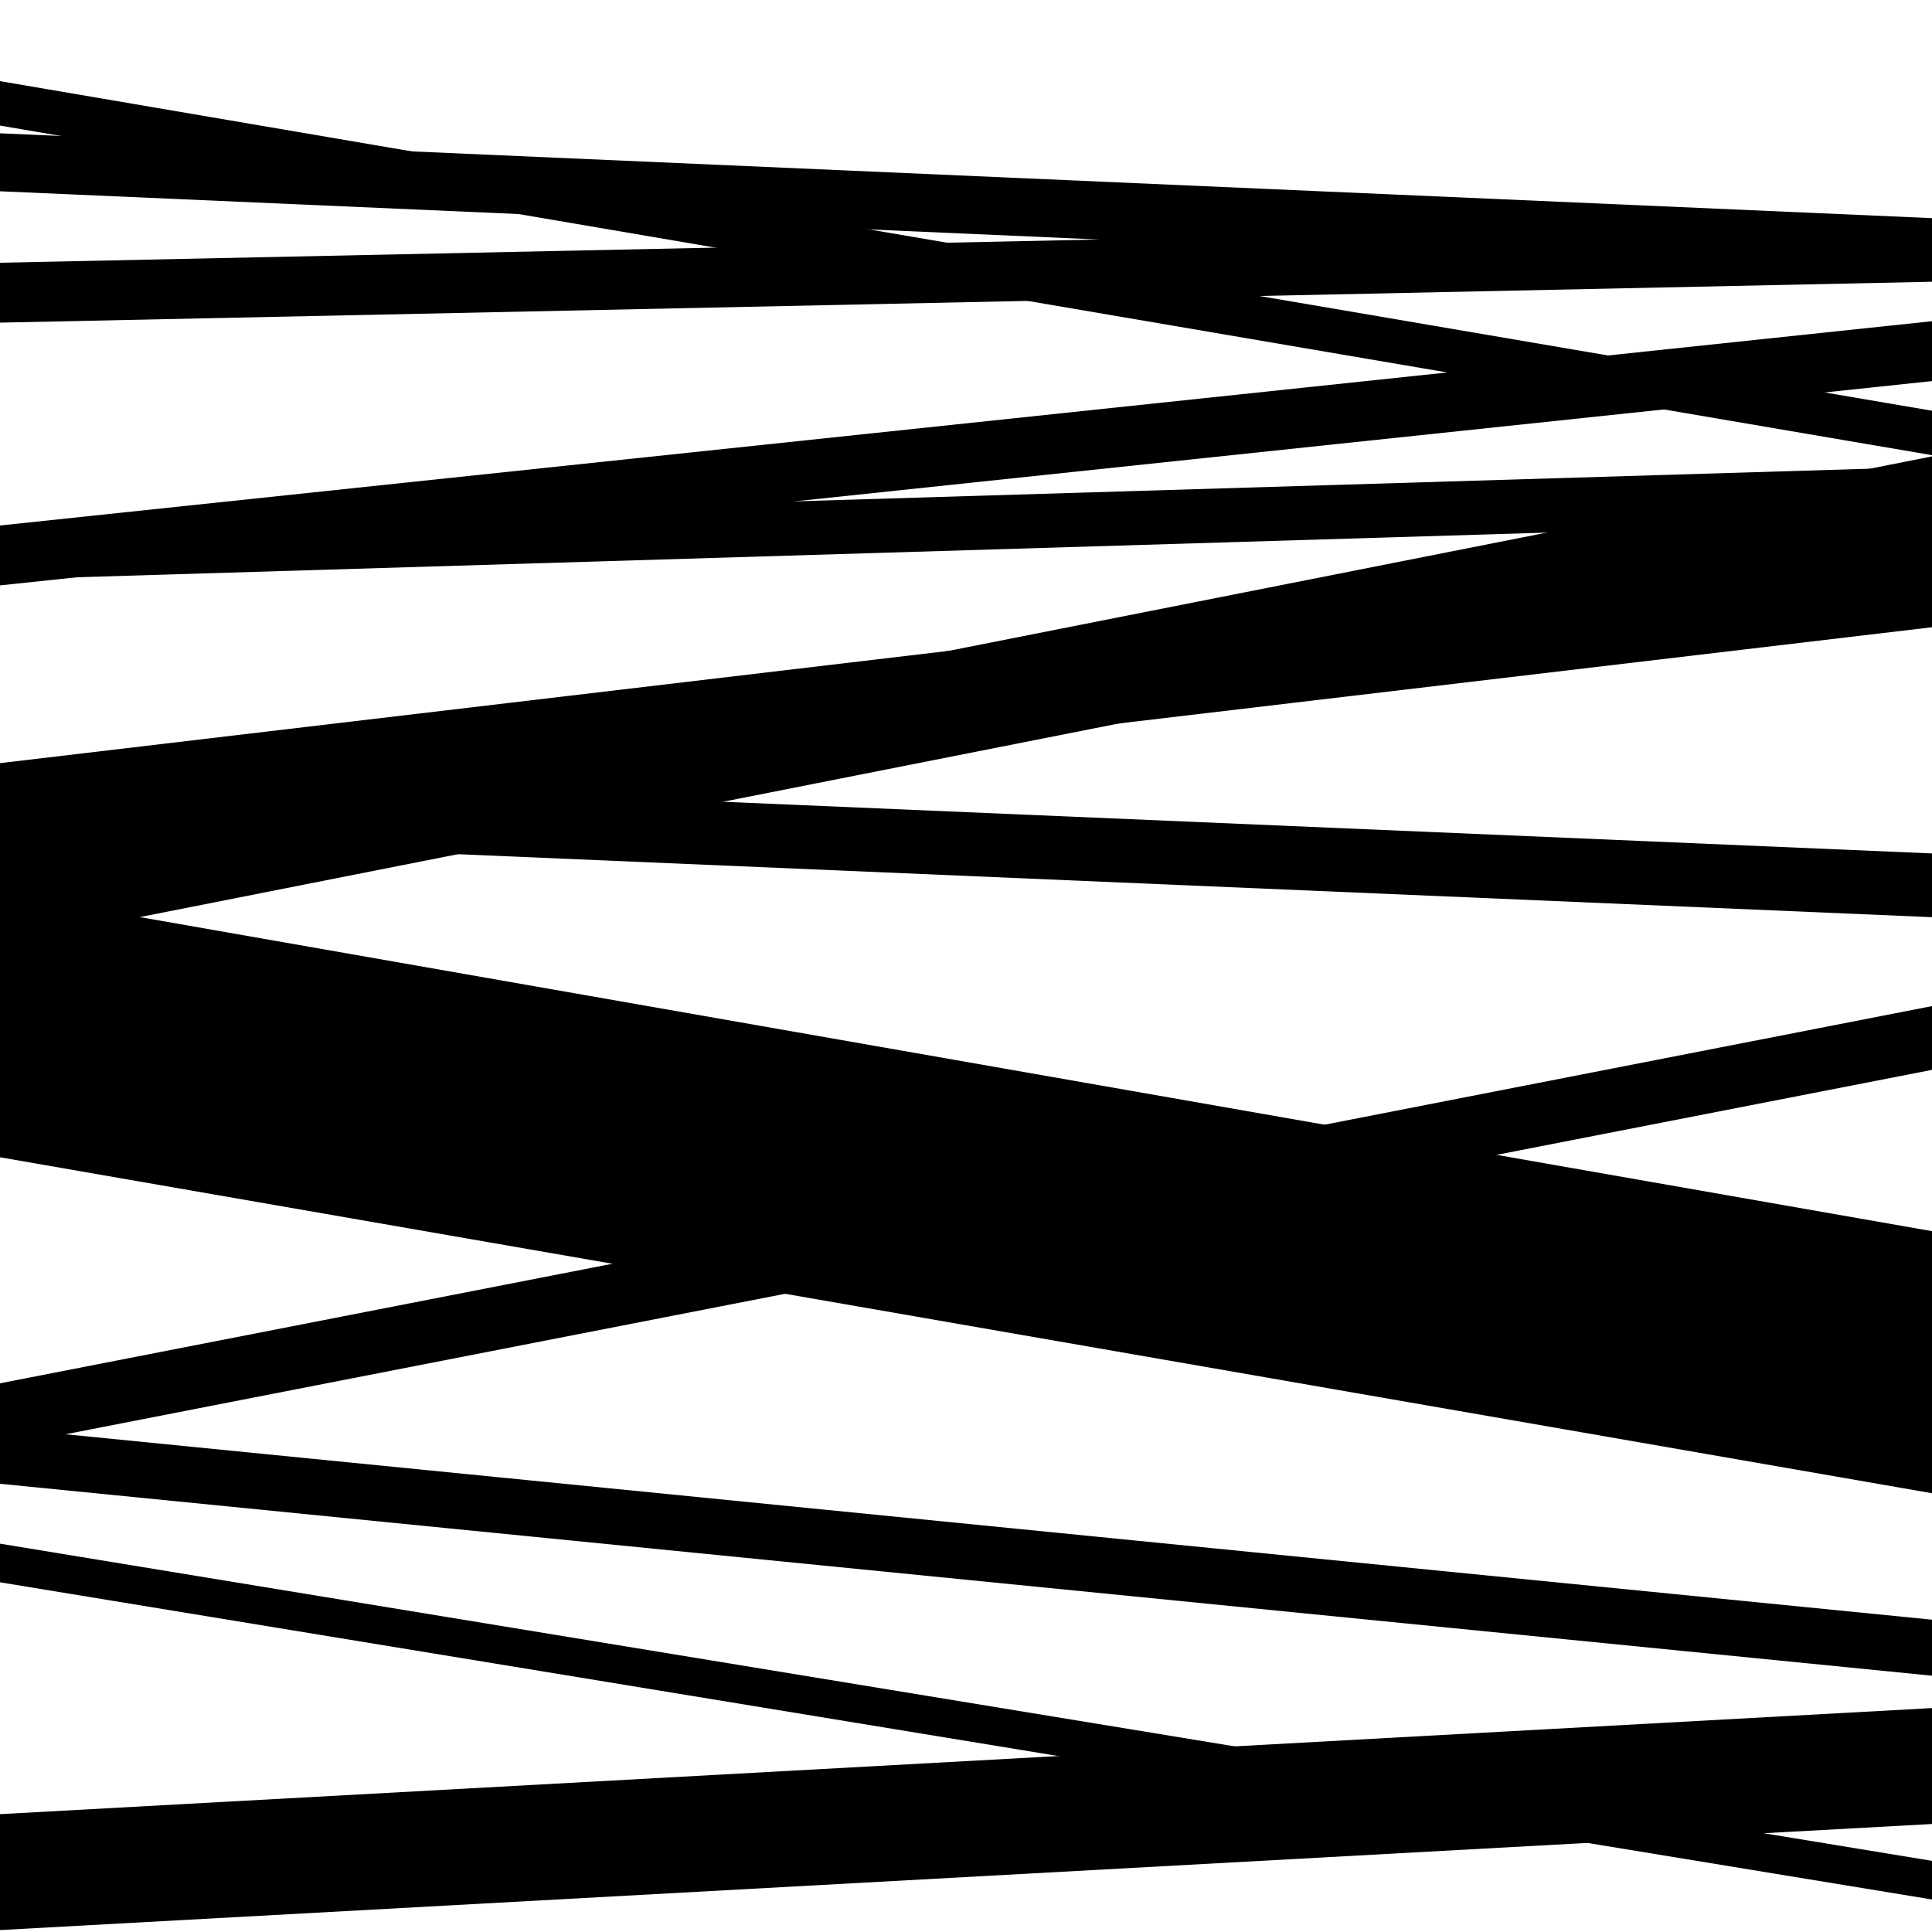 <svg viewBox="0 0 1000 1000" height="1000" width="1000" xmlns="http://www.w3.org/2000/svg">
<rect x="0" y="0" width="1000" height="1000" fill="#ffffff"></rect>
<path opacity="0.8" d="M 0 531 L 1000 706.247 L 1000 637.247 L 0 462 Z" fill="hsl(313, 15%, 50%)"></path>
<path opacity="0.8" d="M 0 749 L 1000 553.755 L 1000 520.755 L 0 716 Z" fill="hsl(318, 25%, 70%)"></path>
<path opacity="0.8" d="M 0 65 L 1000 235.598 L 1000 212.598 L 0 42 Z" fill="hsl(323, 30%, 90%)"></path>
<path opacity="0.8" d="M 0 303 L 1000 197.253 L 1000 166.253 L 0 272 Z" fill="hsl(308, 10%, 30%)"></path>
<path opacity="0.8" d="M 0 489 L 1000 291.233 L 1000 236.233 L 0 434 Z" fill="hsl(313, 15%, 50%)"></path>
<path opacity="0.8" d="M 0 768 L 1000 867.346 L 1000 838.346 L 0 739 Z" fill="hsl(318, 25%, 70%)"></path>
<path opacity="0.8" d="M 0 999 L 1000 944.097 L 1000 884.097 L 0 939 Z" fill="hsl(323, 30%, 90%)"></path>
<path opacity="0.8" d="M 0 167 L 1000 145.831 L 1000 114.831 L 0 136 Z" fill="hsl(308, 10%, 30%)"></path>
<path opacity="0.8" d="M 0 432 L 1000 474.734 L 1000 441.734 L 0 399 Z" fill="hsl(313, 15%, 50%)"></path>
<path opacity="0.8" d="M 0 599 L 1000 772.897 L 1000 703.897 L 0 530 Z" fill="hsl(318, 25%, 70%)"></path>
<path opacity="0.8" d="M 0 819 L 1000 983.174 L 1000 963.174 L 0 799 Z" fill="hsl(323, 30%, 90%)"></path>
<path opacity="0.8" d="M 0 99 L 1000 142.911 L 1000 112.911 L 0 69 Z" fill="hsl(308, 10%, 30%)"></path>
<path opacity="0.8" d="M 0 300 L 1000 269.609 L 1000 241.609 L 0 272 Z" fill="hsl(313, 15%, 50%)"></path>
<path opacity="0.8" d="M 0 443 L 1000 324.658 L 1000 276.658 L 0 395 Z" fill="hsl(318, 25%, 70%)"></path>
<path opacity="0.8" d="M 0 589 L 1000 751.823 L 1000 707.823 L 0 545 Z" fill="hsl(323, 30%, 90%)"></path>
</svg>